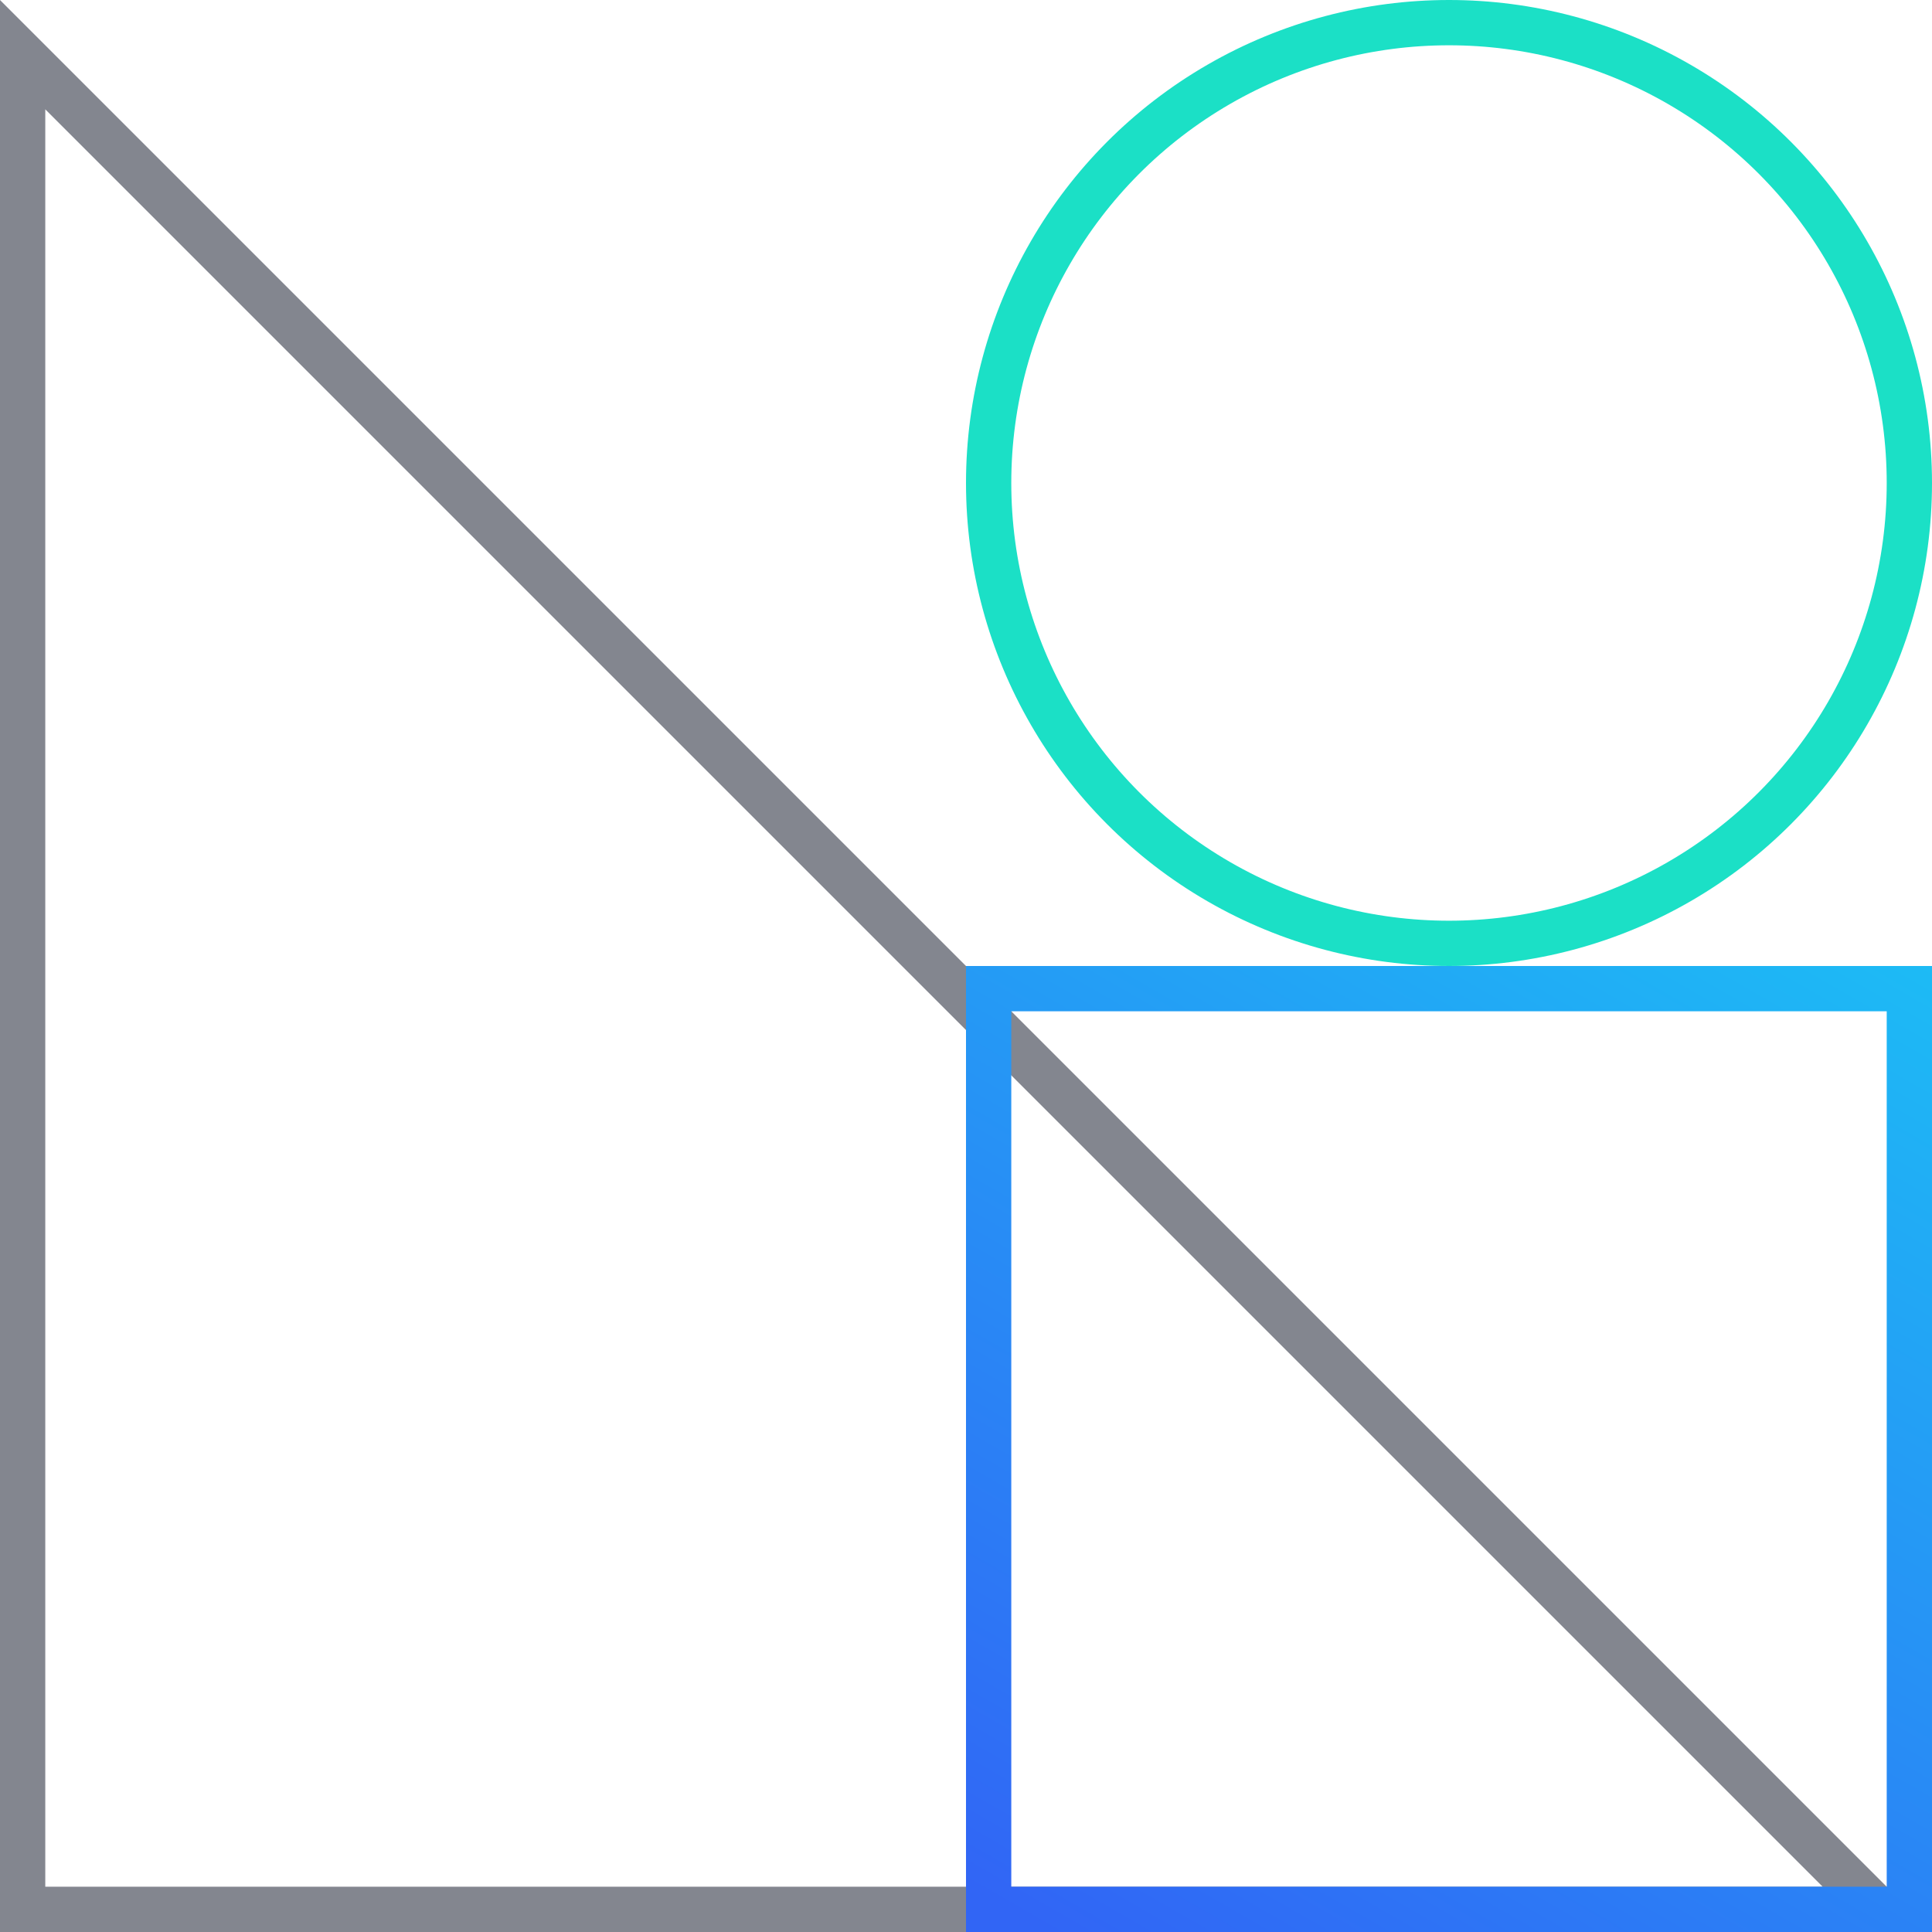 <svg width="64" height="64" viewBox="0 0 64 64" fill="none" xmlns="http://www.w3.org/2000/svg">
<g clip-path="url(#clip0_1236_27216)">
<path d="M0.75 1.811L62.189 63.25H0.75V1.811Z" stroke="#83868F" stroke-width="1.5"/>
<rect x="32.75" y="32.75" width="30.5" height="30.5" stroke="url(#paint0_linear_1236_27216)" stroke-width="1.5"/>
<circle cx="48" cy="16" r="15.25" stroke="#1BE0C6" stroke-width="1.5"/>
</g>
<defs>
<linearGradient id="paint0_linear_1236_27216" x1="32" y1="62.439" x2="53.119" y2="25.738" gradientUnits="userSpaceOnUse">
<stop stop-color="#3165F5"/>
<stop offset="1" stop-color="#1DBBF5"/>
</linearGradient>
<clipPath id="clip0_1236_27216">
<rect width="64" height="64" fill="white"/>
</clipPath>
</defs>
</svg>
